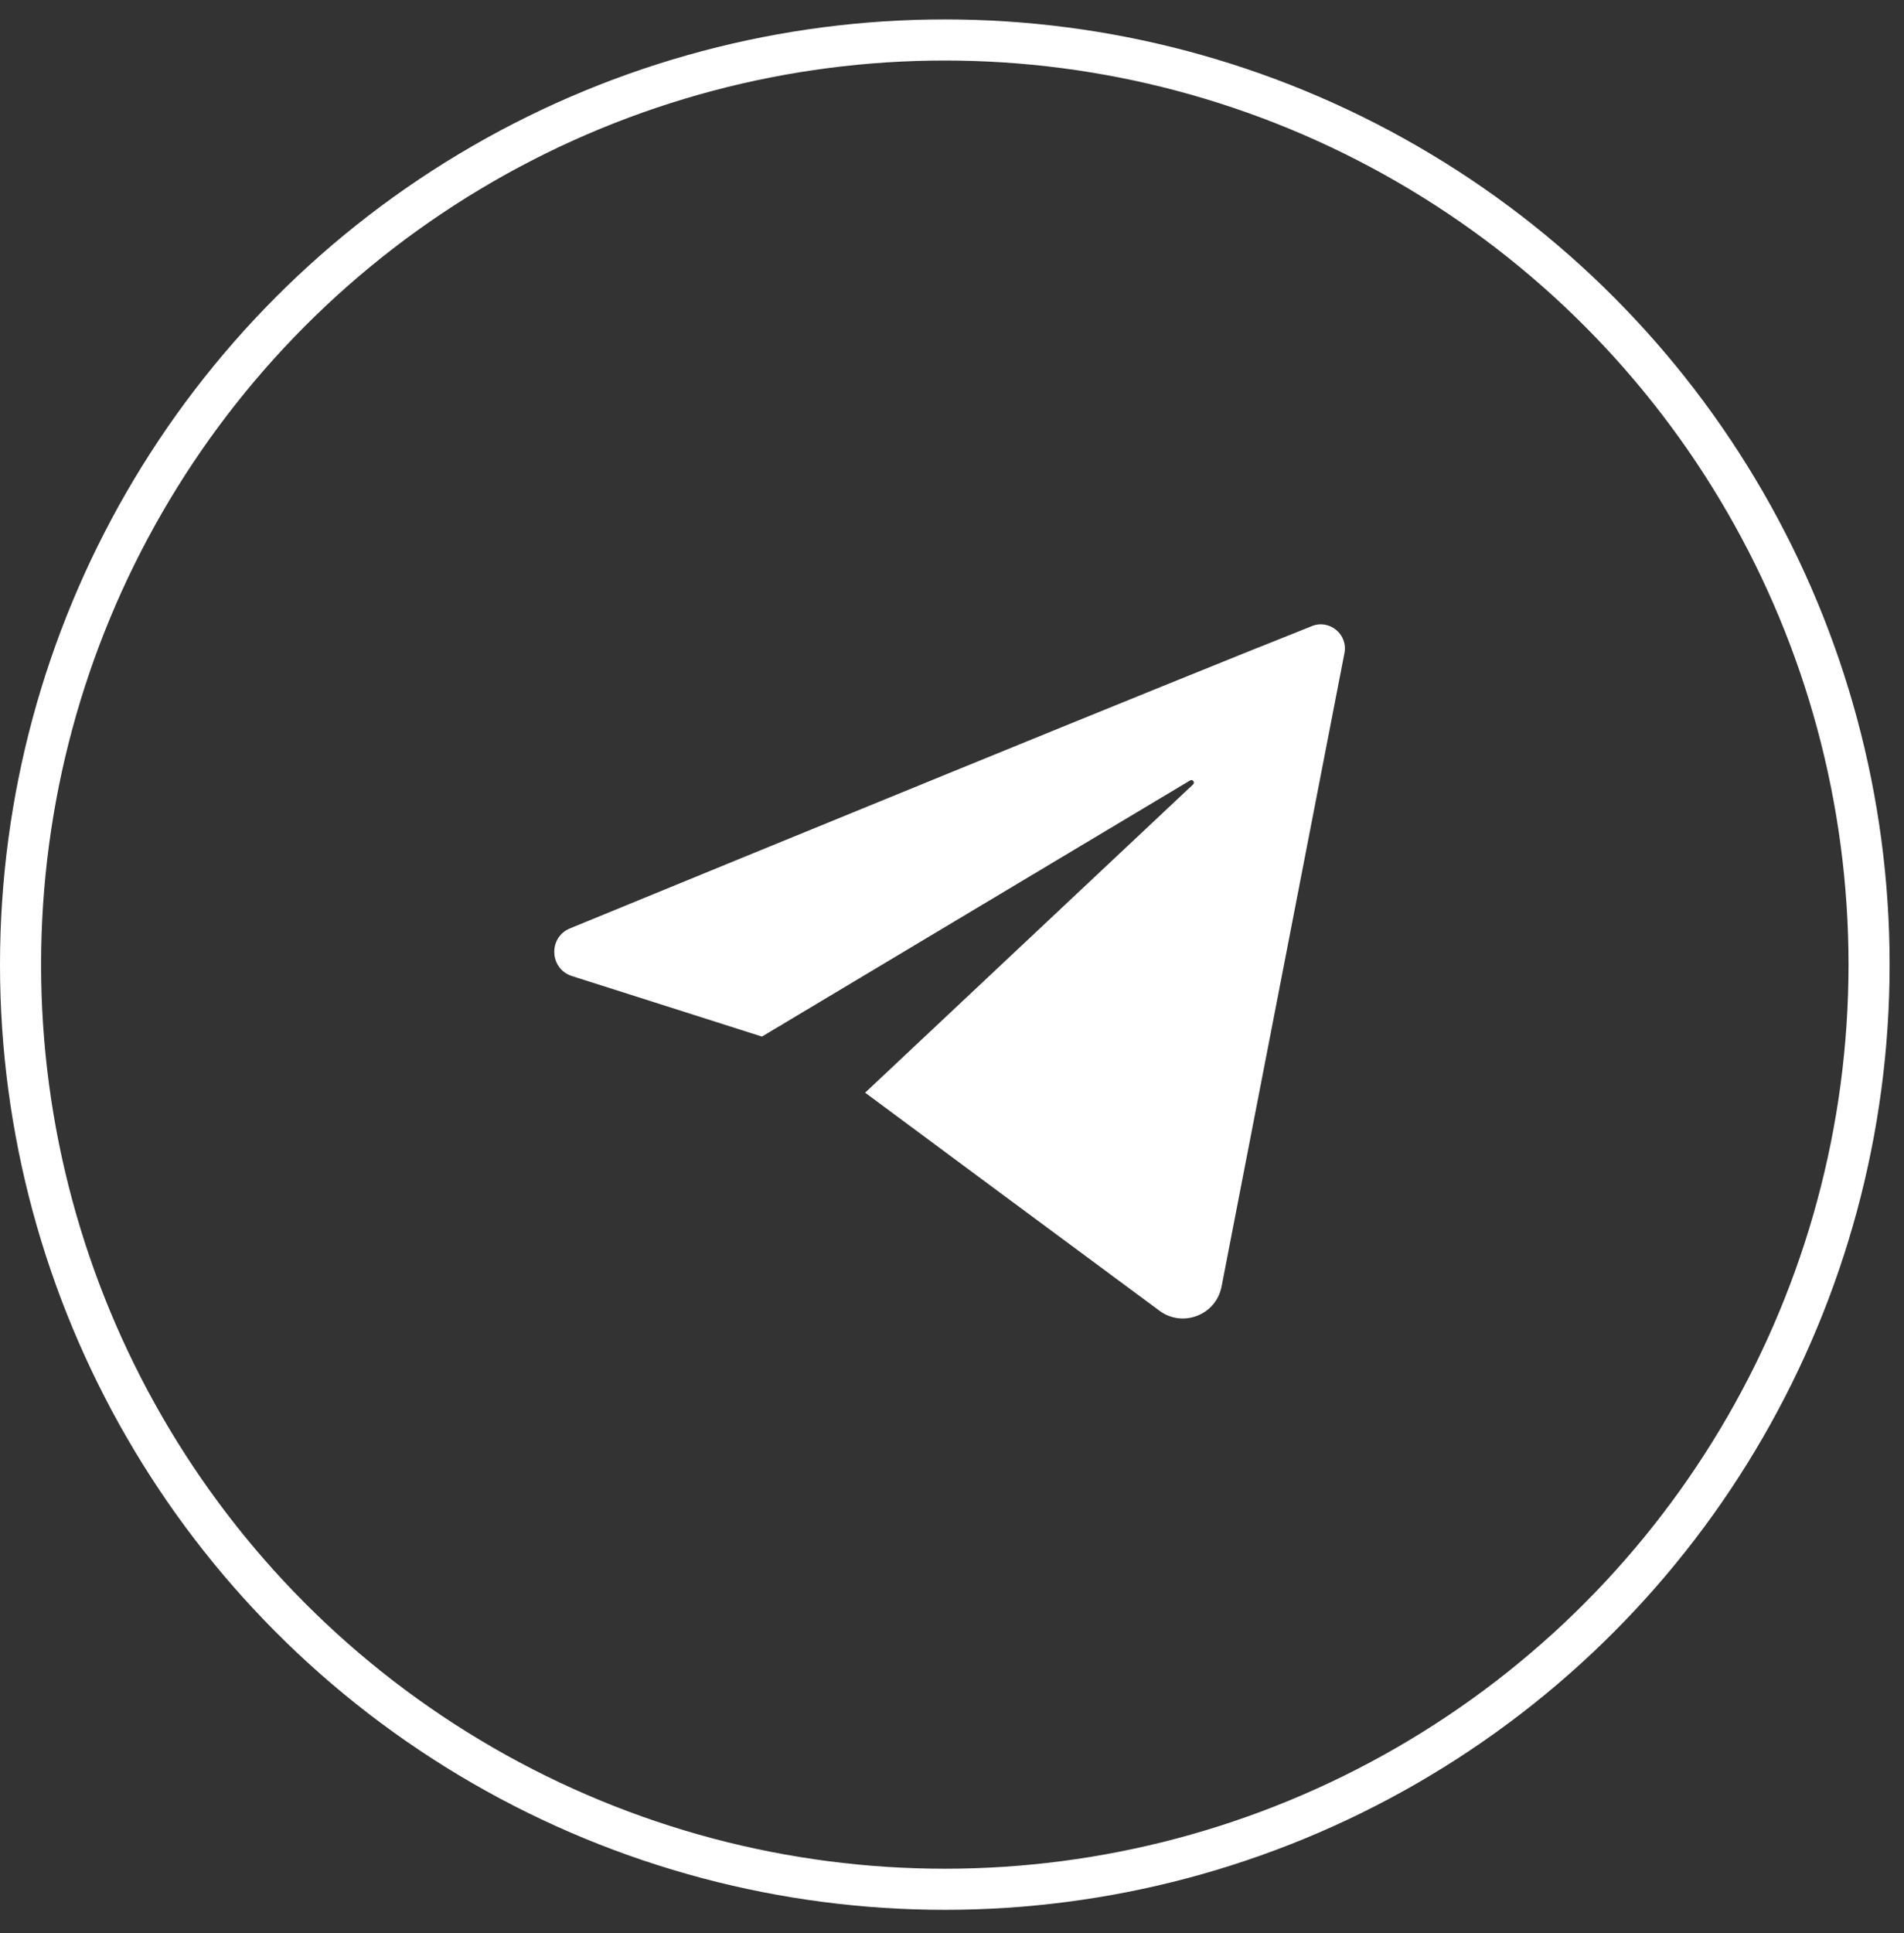 <?xml version="1.0" encoding="UTF-8"?> <svg xmlns="http://www.w3.org/2000/svg" width="67" height="68" viewBox="0 0 67 68" fill="none"><rect x="0" y="0" width="67" height="68" fill="#333333" stroke="none"/><circle cx="33.247" cy="33.93" r="32.524" stroke="white" stroke-width="1.446"></circle><g clip-path="url(#clip0_23_2)"><path d="M47.31 22.972C46.461 27.346 43.979 40.137 42.986 45.252C42.792 46.255 41.619 46.71 40.799 46.103C37.466 43.642 30.443 38.434 30.443 38.434L41.982 27.593C42.061 27.52 41.968 27.397 41.877 27.452L26.812 36.461L20.129 34.333C19.333 34.08 19.286 32.97 20.06 32.654C25.913 30.252 41.376 23.916 46.166 22.022C46.789 21.775 47.438 22.314 47.31 22.972Z" fill="white"></path></g><defs><clipPath id="clip0_23_2"><rect width="27.821" height="24.415" fill="white" transform="translate(19.505 21.962)"></rect></clipPath></defs></svg> 